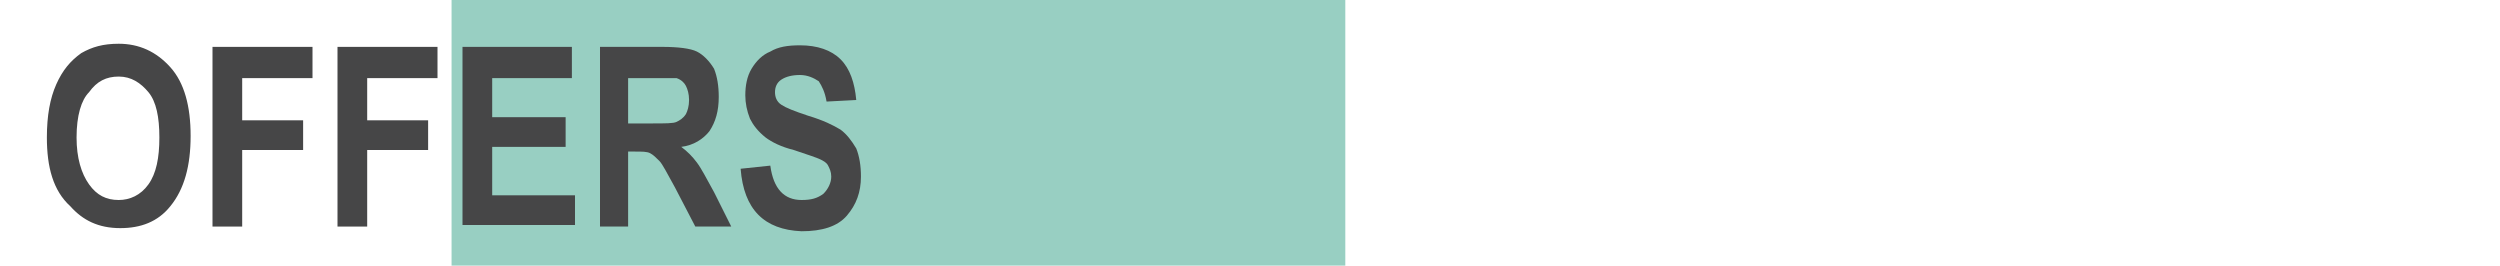 <?xml version="1.0" encoding="utf-8"?>
<!-- Generator: Adobe Illustrator 21.0.0, SVG Export Plug-In . SVG Version: 6.00 Build 0)  -->
<svg version="1.1" id="Livello_1" xmlns="http://www.w3.org/2000/svg" xmlns:xlink="http://www.w3.org/1999/xlink" x="0px" y="0px"
	 viewBox="0 0 160 17" style="enable-background:new 0 0 160 17;" xml:space="preserve">
<style type="text/css">
	.st0{fill:#98CFC2;}
	.st1{fill:#464647;}
</style>
<rect x="28.9" y="-10.4" class="st0" width="57.2" height="38.5"/>
<g>
	<path class="st1" d="M3,8.8c0-1.4,0.2-2.5,0.6-3.4c0.4-0.9,0.9-1.5,1.6-2c0.7-0.4,1.4-0.6,2.4-0.6c1.3,0,2.4,0.5,3.3,1.5
		s1.3,2.5,1.3,4.4c0,1.9-0.4,3.4-1.3,4.5c-0.8,1-1.9,1.4-3.2,1.4c-1.4,0-2.4-0.5-3.2-1.4C3.4,12.2,3,10.7,3,8.8z M4.9,8.8
		c0,1.3,0.3,2.3,0.8,3s1.1,1,1.9,1c0.7,0,1.4-0.3,1.9-1c0.5-0.7,0.7-1.7,0.7-3c0-1.3-0.2-2.3-0.7-2.9s-1.1-1-1.9-1
		c-0.8,0-1.4,0.3-1.9,1C5.2,6.4,4.9,7.4,4.9,8.8z"/>
	<path class="st1" d="M13.6,14.5V3H20V5h-4.5v2.7h3.9v1.9h-3.9v4.9H13.6z"/>
	<path class="st1" d="M21.6,14.5V3H28V5h-4.5v2.7h3.9v1.9h-3.9v4.9H21.6z"/>
	<path class="st1" d="M29.6,14.5V3h7V5h-5.1v2.5h4.7v1.9h-4.7v3.1h5.3v1.9H29.6z"/>
	<path class="st1" d="M38.4,14.5V3h4c1,0,1.8,0.1,2.2,0.3c0.4,0.2,0.8,0.6,1.1,1.1C45.9,4.9,46,5.5,46,6.2c0,0.9-0.2,1.6-0.6,2.2
		c-0.4,0.5-1,0.9-1.8,1c0.4,0.3,0.7,0.6,1,1s0.6,1,1.1,1.9l1.1,2.2h-2.3L43.2,12c-0.5-0.9-0.8-1.5-1-1.7c-0.2-0.2-0.4-0.4-0.6-0.5
		s-0.5-0.1-1-0.1h-0.4v4.8H38.4z M40.3,7.9h1.4c0.9,0,1.4,0,1.6-0.1s0.4-0.2,0.6-0.5c0.1-0.2,0.2-0.5,0.2-0.9c0-0.4-0.1-0.7-0.2-0.9
		c-0.1-0.2-0.3-0.4-0.6-0.5C43.1,5,42.6,5,41.7,5h-1.5V7.9z"/>
	<path class="st1" d="M47.4,10.8l1.9-0.2c0.2,1.5,0.9,2.2,2,2.2c0.6,0,1-0.1,1.4-0.4c0.3-0.3,0.5-0.7,0.5-1.1c0-0.3-0.1-0.5-0.2-0.7
		c-0.1-0.2-0.3-0.3-0.5-0.4s-0.8-0.3-1.7-0.6c-0.8-0.2-1.4-0.5-1.8-0.8C48.5,8.4,48.2,8,48,7.6c-0.2-0.5-0.3-1-0.3-1.5
		c0-0.6,0.1-1.2,0.4-1.7c0.3-0.5,0.7-0.9,1.2-1.1c0.5-0.3,1.1-0.4,1.9-0.4c1.1,0,2,0.3,2.6,0.9s0.9,1.5,1,2.6l-1.9,0.1
		c-0.1-0.6-0.3-1-0.5-1.3c-0.3-0.2-0.7-0.4-1.2-0.4s-0.9,0.1-1.2,0.3c-0.3,0.2-0.4,0.5-0.4,0.8c0,0.3,0.1,0.6,0.4,0.8
		c0.3,0.2,0.8,0.4,1.7,0.7c1,0.3,1.6,0.6,2.1,0.9c0.4,0.3,0.7,0.7,1,1.2c0.2,0.5,0.3,1.1,0.3,1.8c0,1-0.3,1.8-0.9,2.5s-1.6,1-2.9,1
		C48.9,14.7,47.6,13.4,47.4,10.8z"/>
</g>
</svg>
